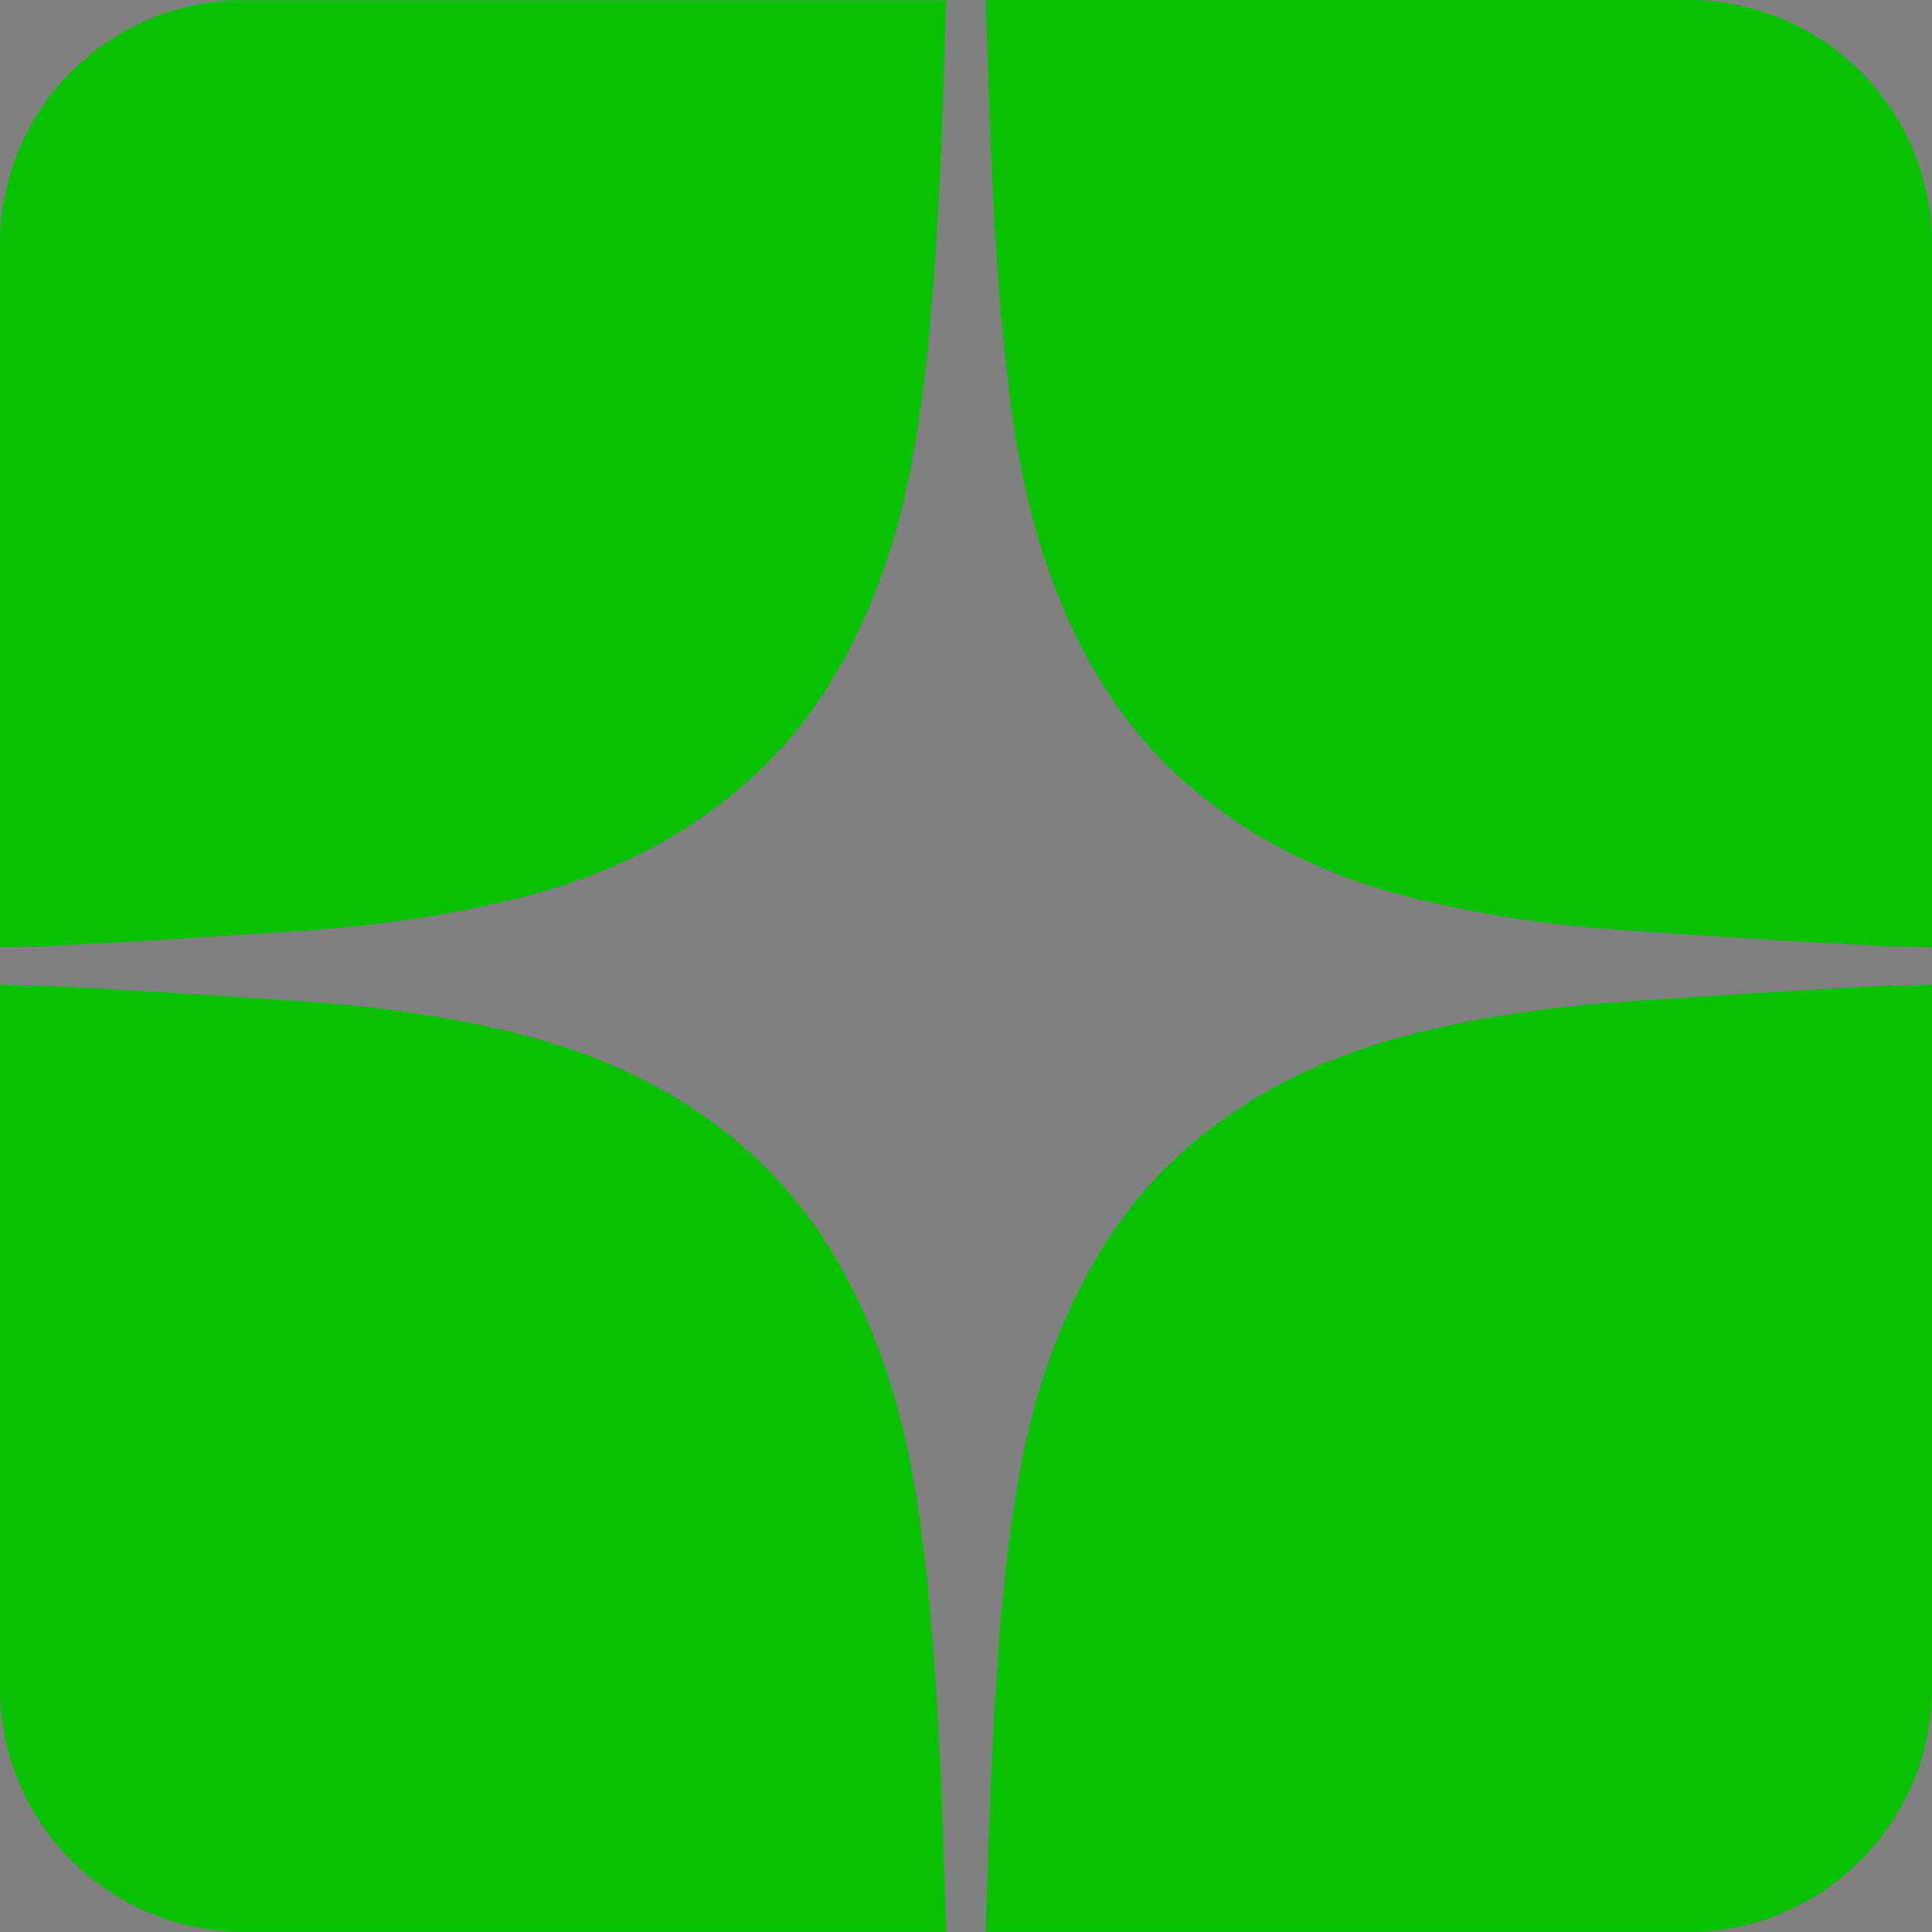 <?xml version="1.0" encoding="UTF-8"?> <svg xmlns="http://www.w3.org/2000/svg" xmlns:xlink="http://www.w3.org/1999/xlink" version="1.1" id="Слой_1" x="0px" y="0px" viewBox="0 0 1080 1080" style="enable-background:new 0 0 1080 1080;" xml:space="preserve"><rect x="0" y="0" width="1080" height="1080" fill="#808080" stroke="none"/> <style type="text/css"> .st0{fill:#FFFFFF;} .st1{fill:#07C100;} .st2{fill:#141414;} </style> <g> <circle class="st0" cx="-967.4" cy="540" r="540.5"></circle> </g> <path d="M-967.4,860.3L-967.4,860.3c-4,0-7.3-3.2-7.3-7.3V226.9c0-4,3.2-7.3,7.3-7.3l0,0c4,0,7.3,3.2,7.3,7.3V853 C-960.1,857.1-963.4,860.3-967.4,860.3z"></path> <path d="M-1287.7,540L-1287.7,540c0-4,3.2-7.3,7.3-7.3h626.1c4,0,7.3,3.2,7.3,7.3l0,0c0,4-3.2,7.3-7.3,7.3h-626.1 C-1284.5,547.3-1287.7,544-1287.7,540z"></path> <g> <g> <circle cx="-1083.7" cy="-859.8" r="540.5"></circle> </g> <g> <path class="st0" d="M-1404-859.8L-1404-859.8c0-14.9,3.2-27.2,7.3-27.2h626.1c4,0,7.3,11.9,7.3,27.2l0,0 c0,14.9-3.2,27.2-7.3,27.2h-626.1C-1400.8-832.6-1404-844.9-1404-859.8z"></path> <path class="st0" d="M-1083.7-539.5L-1083.7-539.5c-14.9,0-27.2-3.2-27.2-7.3v-626.1c0-4,11.9-7.3,27.2-7.3l0,0 c14.9,0,27.2,3.2,27.2,7.3v626.1C-1056.5-542.7-1068.8-539.5-1083.7-539.5z"></path> </g> </g> <path class="st1" d="M371.9,424c0,0,0,0.1-0.1,0.1C371.8,424,371.9,424,371.9,424L371.9,424z M363.5,437.1L363.5,437.1 C363.5,437.1,363.5,437,363.5,437.1L363.5,437.1z M343.5,483.9C343.5,483.9,343.5,483.9,343.5,483.9c0.2-0.8,0.5-1.6,0.7-2.4 C344,482.3,343.7,483.1,343.5,483.9z M371.9,424c0,0,0,0.1-0.1,0.1C371.8,424,371.9,424,371.9,424L371.9,424z M363.5,437.1 L363.5,437.1C363.5,437.1,363.5,437,363.5,437.1L363.5,437.1z M343.5,483.9C343.5,483.9,343.5,483.9,343.5,483.9 c0.2-0.8,0.5-1.6,0.7-2.4C344,482.3,343.7,483.1,343.5,483.9z M371.9,424c0,0,0,0.1-0.1,0.1C371.8,424,371.9,424,371.9,424 L371.9,424z M363.5,437.1L363.5,437.1C363.5,437.1,363.5,437,363.5,437.1L363.5,437.1z M343.5,483.9 C343.5,483.9,343.5,483.9,343.5,483.9c0.2-0.8,0.5-1.6,0.7-2.4C344,482.3,343.7,483.1,343.5,483.9z"></path> <g> <path class="st2" d="M1080-1940.3v1080H611.7v-443.4h140.1c6.3-48.9,12.5-96.7,18.7-145.3c0.1-0.9,0.2-1.7,0.3-2.6 c0.6-4.7,1.2-9.5,1.8-14.2H613c-0.9-1.9-1.6-2.7-1.6-3.6c0-1,0-2,0-3.1c0-19.8-0.1-39.6,0-59.4l0,0c0-1.3,0-2.5,0-3.8 c0-16.1,0.2-32.3,0.6-48.4c0.3-12.3,2.5-24.3,8.4-34.6c0.5-0.9,1-1.7,1.5-2.6c3.2-4.9,7.2-9.4,12.4-13.4 c12.3-9.5,26.7-13.6,41.7-14c18.1-0.6,36.2-0.8,54.4-0.9c0.7,0,1.3,0,2,0c12.1-0.1,24.3-0.1,36.4-0.3c2.8,0,5.6-0.3,8.9-0.5v-118.9 l0.2-27.8c-18.1-1.4-38.2-4-56.1-4.6c-37.1-1.3-74.3-4.8-111.3,1.3c-26.8,4.4-50.7,12.2-71.5,23.7c-38.7,21.4-66.8,55.6-82.8,104.5 c-1.5,4.5-2.8,8.9-3.9,13.4c-0.1,0.2-0.1,0.4-0.2,0.7c-3.7,13.9-6,28-7.3,42.3c-0.1,1.1-0.2,2.1-0.3,3.2 c-0.9,10.8-1.3,21.8-1.4,32.7c-0.2,21.1-0.2,42.2-0.2,63.3c0,1.2,0,2.4,0,3.6c0,12.1,0.1,24.3,0.1,36.4v10.4H303.2v162.1h138.9 v443.9H0v-1080L1080-1940.3L1080-1940.3z"></path> </g> <rect x="2063.4" y="-241.1" class="st2" width="1091.1" height="1091.1"></rect> <path class="st0" d="M3223.7,1021.2h-164.8c-31.4-106.7-125.3-194.8-238.8-205l0.9,207.7c-340.2,5.9-526.1-228.1-526.1-581.7h160.2 c5.1,215.2,76,357.8,213.2,401.5V442.2h150.3l1,229.7c103.4-19.2,193.6-123.9,218.1-229.7h152.4 c-30.1,130.4-100.2,225.4-205.5,289.4v0.3C3094.3,782.8,3189.7,892,3223.7,1021.2z"></path> <g> <path class="st1" d="M1080,136.5v393c-12.3-0.2-24.6-0.4-36.8-1.1c-33.4-1.8-66.7-3.8-100.1-6c-12-0.8-24.1-1.6-36.1-2.4 c-12.5-0.9-24.9-2.1-37.3-3.5c-26.4-3.2-52.7-7.8-78.7-14.2c-18.9-4.7-37.1-10.7-54.5-18.3c-29-12.6-55.7-29.6-79.4-51.7 c-26.9-25.1-46.5-55.3-61-88.5c-3.4-7.8-6.6-15.8-9.5-23.9c-12.3-34.4-18.8-70.1-23.1-106.1c0-0.1,0-0.2,0-0.3 c-0.6-5.3-1.2-10.5-1.8-15.8c-2-18.6-3.5-37.3-4.7-56c-0.9-12.9-1.6-25.8-2.2-38.7C553.1,68.6,552.1,34.3,551,0h392.5 C1018.9,0,1080,61.1,1080,136.5z"></path> <path class="st1" d="M529,1079.9H131.2C58.3,1077.1,0,1017.1,0,943.5v-393c12.3,0.2,24.6,0.4,36.8,1.1c33.4,1.8,66.7,3.8,100.1,6 c12,0.8,24.1,1.6,36.1,2.4c12.5,0.9,24.9,2.1,37.3,3.5c26.4,3.2,52.7,7.8,78.7,14.2c18.8,4.7,36.9,10.7,54.2,18.2c0,0,0,0,0.1,0 c29.1,12.6,55.8,29.6,79.6,51.8c27,25.2,46.7,55.6,61.2,89c0,0.1,0.1,0.2,0.1,0.3c3.3,7.5,6.3,15.2,9.1,23.1 c12.3,34.4,18.8,70.2,23.1,106.2c0.6,5.3,1.2,10.7,1.8,16c2,18.6,3.5,37.3,4.7,56c0.9,12.9,1.6,25.8,2.2,38.7 C526.9,1011.4,527.9,1045.6,529,1079.9z"></path> <path class="st1" d="M1080,550.5v393c0,73.6-58.3,133.6-131.2,136.4H551c1.1-34.3,2.1-68.5,3.8-102.8c0.6-12.9,1.3-25.8,2.2-38.7 c1.2-18.7,2.8-37.4,4.7-56c0.5-5.3,1.1-10.7,1.8-16c0.4-3.4,0.8-6.8,1.3-10.1c0.1-1,0.2-1.9,0.4-2.8c0.2-1.6,0.4-3.1,0.7-4.7 c0.2-1.4,0.4-2.8,0.6-4.1c0.1-0.7,0.2-1.3,0.3-2c0.1-1,0.3-1.9,0.4-2.9c0.1-0.8,0.2-1.6,0.4-2.5c0.2-1.1,0.3-2.1,0.5-3.2 c0.2-1.4,0.5-2.8,0.7-4.2c0.2-1.1,0.4-2.2,0.6-3.4c0.2-1.3,0.5-2.7,0.7-4c0.2-1.1,0.4-2.1,0.6-3.2c0.2-0.9,0.3-1.8,0.5-2.7 c0.5-2.5,1-5.1,1.6-7.6c0.3-1.3,0.6-2.5,0.8-3.8c0.2-1.1,0.5-2.2,0.8-3.3c0.2-1,0.5-2,0.7-3c0.2-1,0.5-1.9,0.7-2.9 c0.3-1.1,0.5-2.2,0.8-3.2c0-0.1,0-0.2,0.1-0.2c0.4-1.6,0.8-3.2,1.2-4.8c0-0.2,0.1-0.3,0.1-0.5c0.1-0.5,0.3-1.1,0.4-1.6 c0.4-1.3,0.7-2.6,1.1-3.8c0.6-2.1,1.2-4.1,1.8-6.2c0.1-0.4,0.3-0.9,0.4-1.3c0.2-0.8,0.5-1.7,0.8-2.5c0.3-1.1,0.7-2.1,1-3.2 c0.4-1.1,0.7-2.1,1.1-3.2c0.3-0.8,0.5-1.6,0.8-2.3c0.3-1,0.7-2,1.1-3.1c0.5-1.3,1-2.7,1.5-4c0.4-1.2,0.9-2.3,1.3-3.5 c0.3-0.8,0.6-1.5,0.9-2.2c0.4-1,0.8-2,1.2-3c0.6-1.5,1.2-3,1.8-4.4c0.8-2,1.7-4,2.5-6c0-0.1,0.1-0.2,0.1-0.3 c14.6-33.4,34.2-63.8,61.2-89c23.8-22.2,50.6-39.1,79.6-51.8c0,0,0.1,0,0.1,0c17.3-7.5,35.4-13.5,54.2-18.2 c26-6.5,52.3-11.1,78.7-14.2c12.4-1.5,24.8-2.7,37.3-3.5c12-0.8,24.1-1.6,36.1-2.4c33.4-2.2,66.7-4.2,100.1-6 C1055.4,550.9,1067.7,550.7,1080,550.5z"></path> <path class="st1" d="M363.6,437C363.5,437,363.5,437.1,363.6,437L363.6,437L363.6,437z"></path> <path class="st1" d="M363.7,436.7C363.7,436.7,363.8,436.7,363.7,436.7C363.7,436.7,363.7,436.7,363.7,436.7 C363.7,436.8,363.7,436.8,363.7,436.7z"></path> <path class="st1" d="M131.2,0.1C58.3,2.9,0,62.9,0,136.5v393c12.3-0.2,24.6-0.4,36.8-1.1c33.4-1.8,66.7-3.8,100.1-6 c12-0.8,24.1-1.6,36.1-2.4c12.5-0.9,24.9-2.1,37.3-3.5c26.4-3.2,52.7-7.8,78.7-14.2c18.9-4.7,37.1-10.7,54.5-18.3 c0.2-0.8,0.5-1.6,0.7-2.4c-0.2,0.8-0.5,1.6-0.7,2.4c29-12.6,55.7-29.6,79.4-51.7c26.9-25.1,46.5-55.3,61-88.5 c3.4-7.8,6.6-15.8,9.5-23.9c12.3-34.4,18.8-70.1,23.1-106.1c0-0.1,0-0.2,0-0.3c0.6-5.3,1.2-10.5,1.8-15.8c2-18.6,3.5-37.3,4.7-56 c0.9-12.9,1.6-25.8,2.2-38.7c1.7-34.3,2.7-68.5,3.8-102.8H131.2z M363.5,437.1L363.5,437.1L363.5,437.1 C363.5,437,363.5,437.1,363.5,437.1z M371.8,424.1c0,0,0-0.1,0.1-0.1h0C371.9,424,371.8,424,371.8,424.1z"></path> <path class="st1" d="M344.2,481.5c-0.2,0.8-0.5,1.6-0.7,2.4c0,0,0,0,0,0C343.7,483.1,344,482.3,344.2,481.5z"></path> <path class="st1" d="M363.7,436.7C363.7,436.7,363.8,436.7,363.7,436.7C363.7,436.7,363.7,436.7,363.7,436.7 C363.7,436.8,363.7,436.8,363.7,436.7z"></path> <path class="st1" d="M371.9,424c0,0-0.1,0.1-0.1,0.1C371.8,424,371.9,424,371.9,424L371.9,424z"></path> </g> </svg> 